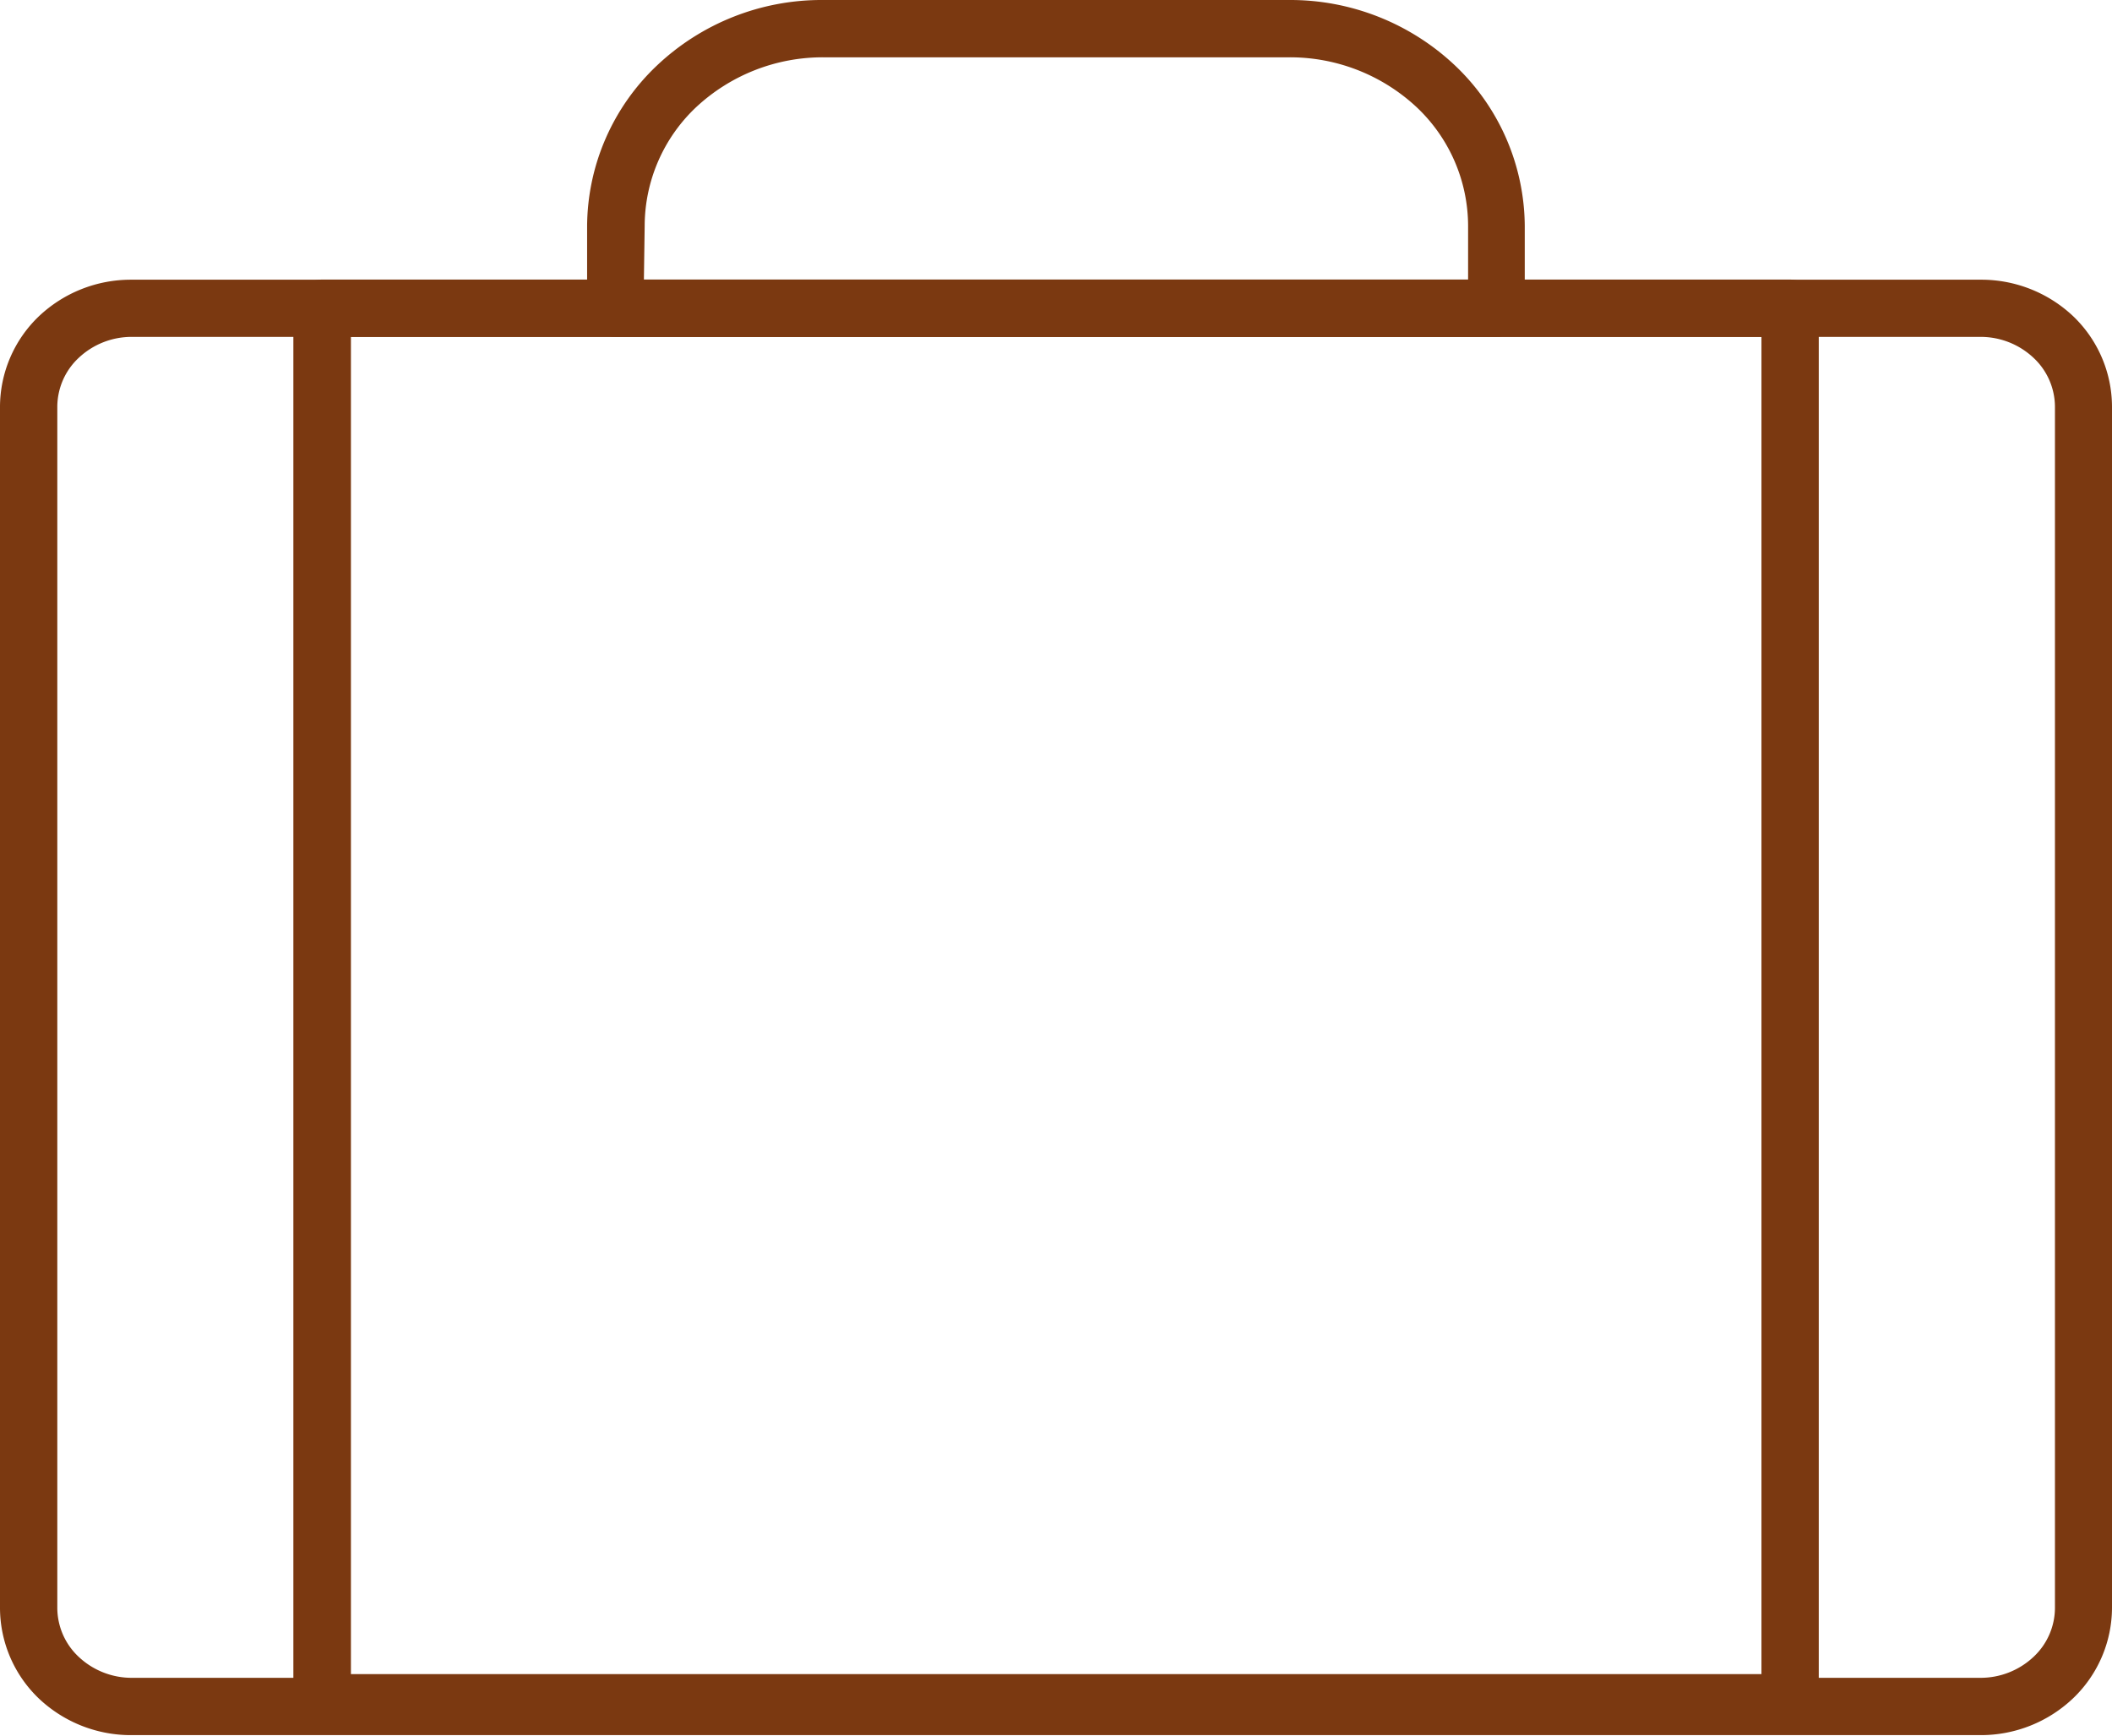<?xml version="1.0" encoding="UTF-8" standalone="no"?><svg xmlns="http://www.w3.org/2000/svg" xmlns:xlink="http://www.w3.org/1999/xlink" data-name="Layer 1" fill="#7b3911" height="134.8" preserveAspectRatio="xMidYMid meet" version="1" viewBox="0.0 -0.0 164.0 134.8" width="164" zoomAndPan="magnify"><g id="change1_1"><path d="M153.77,134.74H10.25A10.39,10.39,0,0,1,3,131.88a9.76,9.76,0,0,1-3-7V31.58a9.76,9.76,0,0,1,3-7,10.39,10.39,0,0,1,7.21-2.86H153.77A10.39,10.39,0,0,1,161,24.57a9.76,9.76,0,0,1,3,7v93.29a9.76,9.76,0,0,1-3,7A10.39,10.39,0,0,1,153.77,134.74ZM10.25,26.16a6,6,0,0,0-4.14,1.63,5.22,5.22,0,0,0-1.66,3.79v93.29a5.22,5.22,0,0,0,1.66,3.79,6,6,0,0,0,4.14,1.63H153.77a6,6,0,0,0,4.14-1.63,5.22,5.22,0,0,0,1.66-3.79V31.58a5.22,5.22,0,0,0-1.66-3.79,6,6,0,0,0-4.14-1.63Z" fill="inherit"/></g><g id="change1_2"><path d="M116.2,26.16H47.82a2.22,2.22,0,0,1-2.23-2.22V17.55A17.29,17.29,0,0,1,51,5.1,18.6,18.6,0,0,1,63.91,0h36.2A18.63,18.63,0,0,1,113,5.1a17.32,17.32,0,0,1,5.4,12.45v6.39A2.22,2.22,0,0,1,116.2,26.16ZM50,21.71H114V17.55a12.7,12.7,0,0,0-4-9.23,14.41,14.41,0,0,0-9.85-3.87H63.91a14.41,14.41,0,0,0-9.85,3.87,12.7,12.7,0,0,0-4,9.23Z" fill="inherit"/></g><g id="change1_3"><path d="M139,134.43H25a2.22,2.22,0,0,1-2.22-2.23V23.94A2.22,2.22,0,0,1,25,21.71H139a2.23,2.23,0,0,1,2.23,2.23V132.2A2.23,2.23,0,0,1,139,134.43ZM27.25,130H136.78V26.16H27.25Z" fill="inherit"/></g></svg>